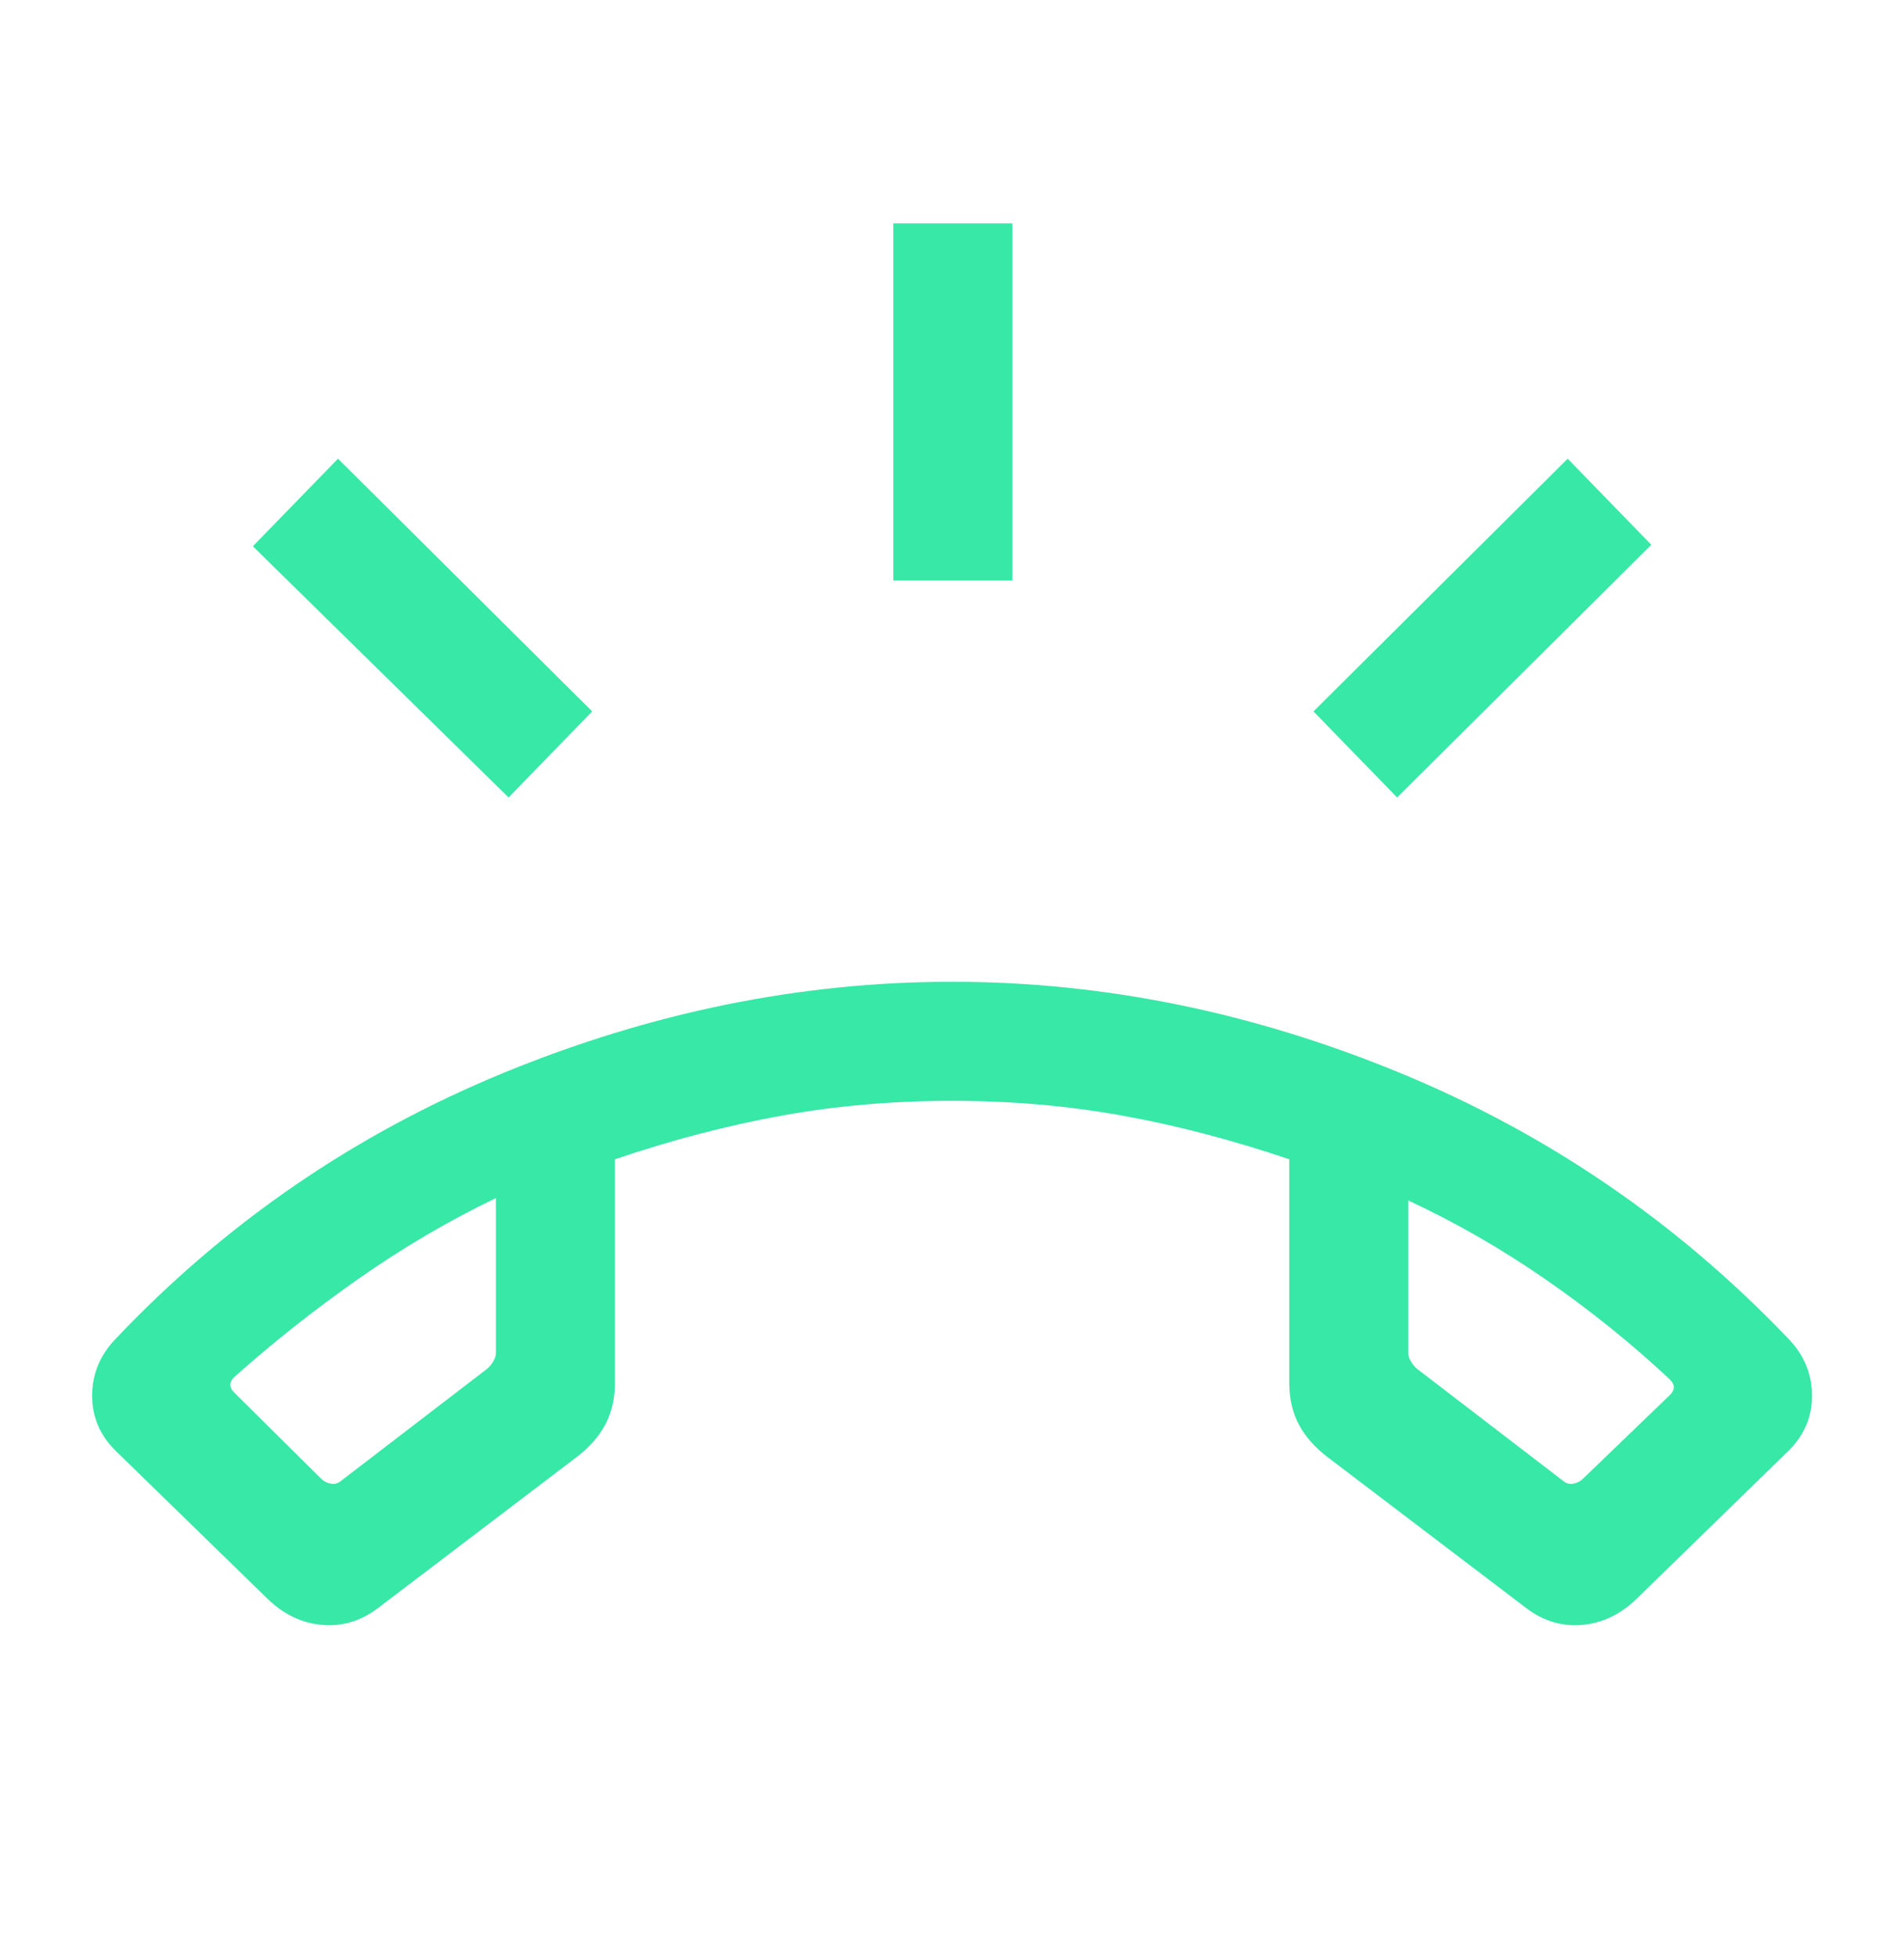<svg xmlns="http://www.w3.org/2000/svg" width="36" height="37" viewBox="0 0 36 37" fill="none"><mask id="mask0_564_5982" style="mask-type:alpha" maskUnits="userSpaceOnUse" x="0" y="0" width="36" height="37"><rect y="0.557" width="36" height="36" fill="#D9D9D9"></rect></mask><g mask="url(#mask0_564_5982)"><path d="M5.058 30.222L2.2 27.438C1.89 27.138 1.738 26.781 1.742 26.366C1.747 25.952 1.905 25.59 2.214 25.28C4.289 23.098 6.723 21.432 9.516 20.283C12.31 19.134 15.138 18.559 18.002 18.559C20.865 18.559 23.689 19.134 26.475 20.283C29.261 21.432 31.698 23.098 33.789 25.28C34.099 25.59 34.256 25.952 34.261 26.366C34.266 26.781 34.113 27.138 33.803 27.438L30.945 30.222C30.641 30.516 30.3 30.68 29.924 30.715C29.547 30.75 29.199 30.65 28.88 30.415L25.106 27.548C24.858 27.359 24.675 27.151 24.555 26.922C24.436 26.693 24.377 26.434 24.377 26.146V21.914C23.292 21.547 22.235 21.271 21.206 21.086C20.177 20.901 19.109 20.809 18.002 20.809C16.894 20.809 15.825 20.901 14.797 21.086C13.768 21.271 12.711 21.547 11.627 21.914V26.146C11.627 26.434 11.567 26.693 11.448 26.922C11.328 27.151 11.145 27.359 10.897 27.548L7.124 30.415C6.804 30.65 6.456 30.75 6.08 30.715C5.703 30.68 5.362 30.516 5.058 30.222ZM9.377 22.647C8.479 23.079 7.61 23.59 6.772 24.178C5.933 24.767 5.152 25.385 4.427 26.033C4.379 26.081 4.355 26.129 4.355 26.177C4.355 26.226 4.379 26.274 4.427 26.322L6.071 27.951C6.119 28 6.179 28.031 6.251 28.045C6.323 28.06 6.388 28.043 6.446 27.995L9.204 25.88C9.252 25.842 9.292 25.794 9.326 25.736C9.36 25.678 9.377 25.626 9.377 25.577V22.647ZM26.627 22.693V25.577C26.627 25.626 26.643 25.678 26.677 25.736C26.711 25.794 26.751 25.842 26.799 25.88L29.557 27.995C29.615 28.043 29.68 28.06 29.752 28.045C29.824 28.031 29.884 28 29.932 27.951L31.576 26.368C31.625 26.32 31.648 26.272 31.648 26.224C31.648 26.175 31.625 26.128 31.576 26.079C30.852 25.401 30.07 24.771 29.231 24.19C28.393 23.609 27.524 23.11 26.627 22.693ZM16.891 10.973V4.223H19.141V10.973H16.891ZM26.416 15.075L24.835 13.448L29.641 8.671L31.222 10.298L26.416 15.075ZM9.616 15.075L4.781 10.326L6.391 8.671L11.197 13.448L9.616 15.075Z" fill="#37E8A7"></path></g></svg>
